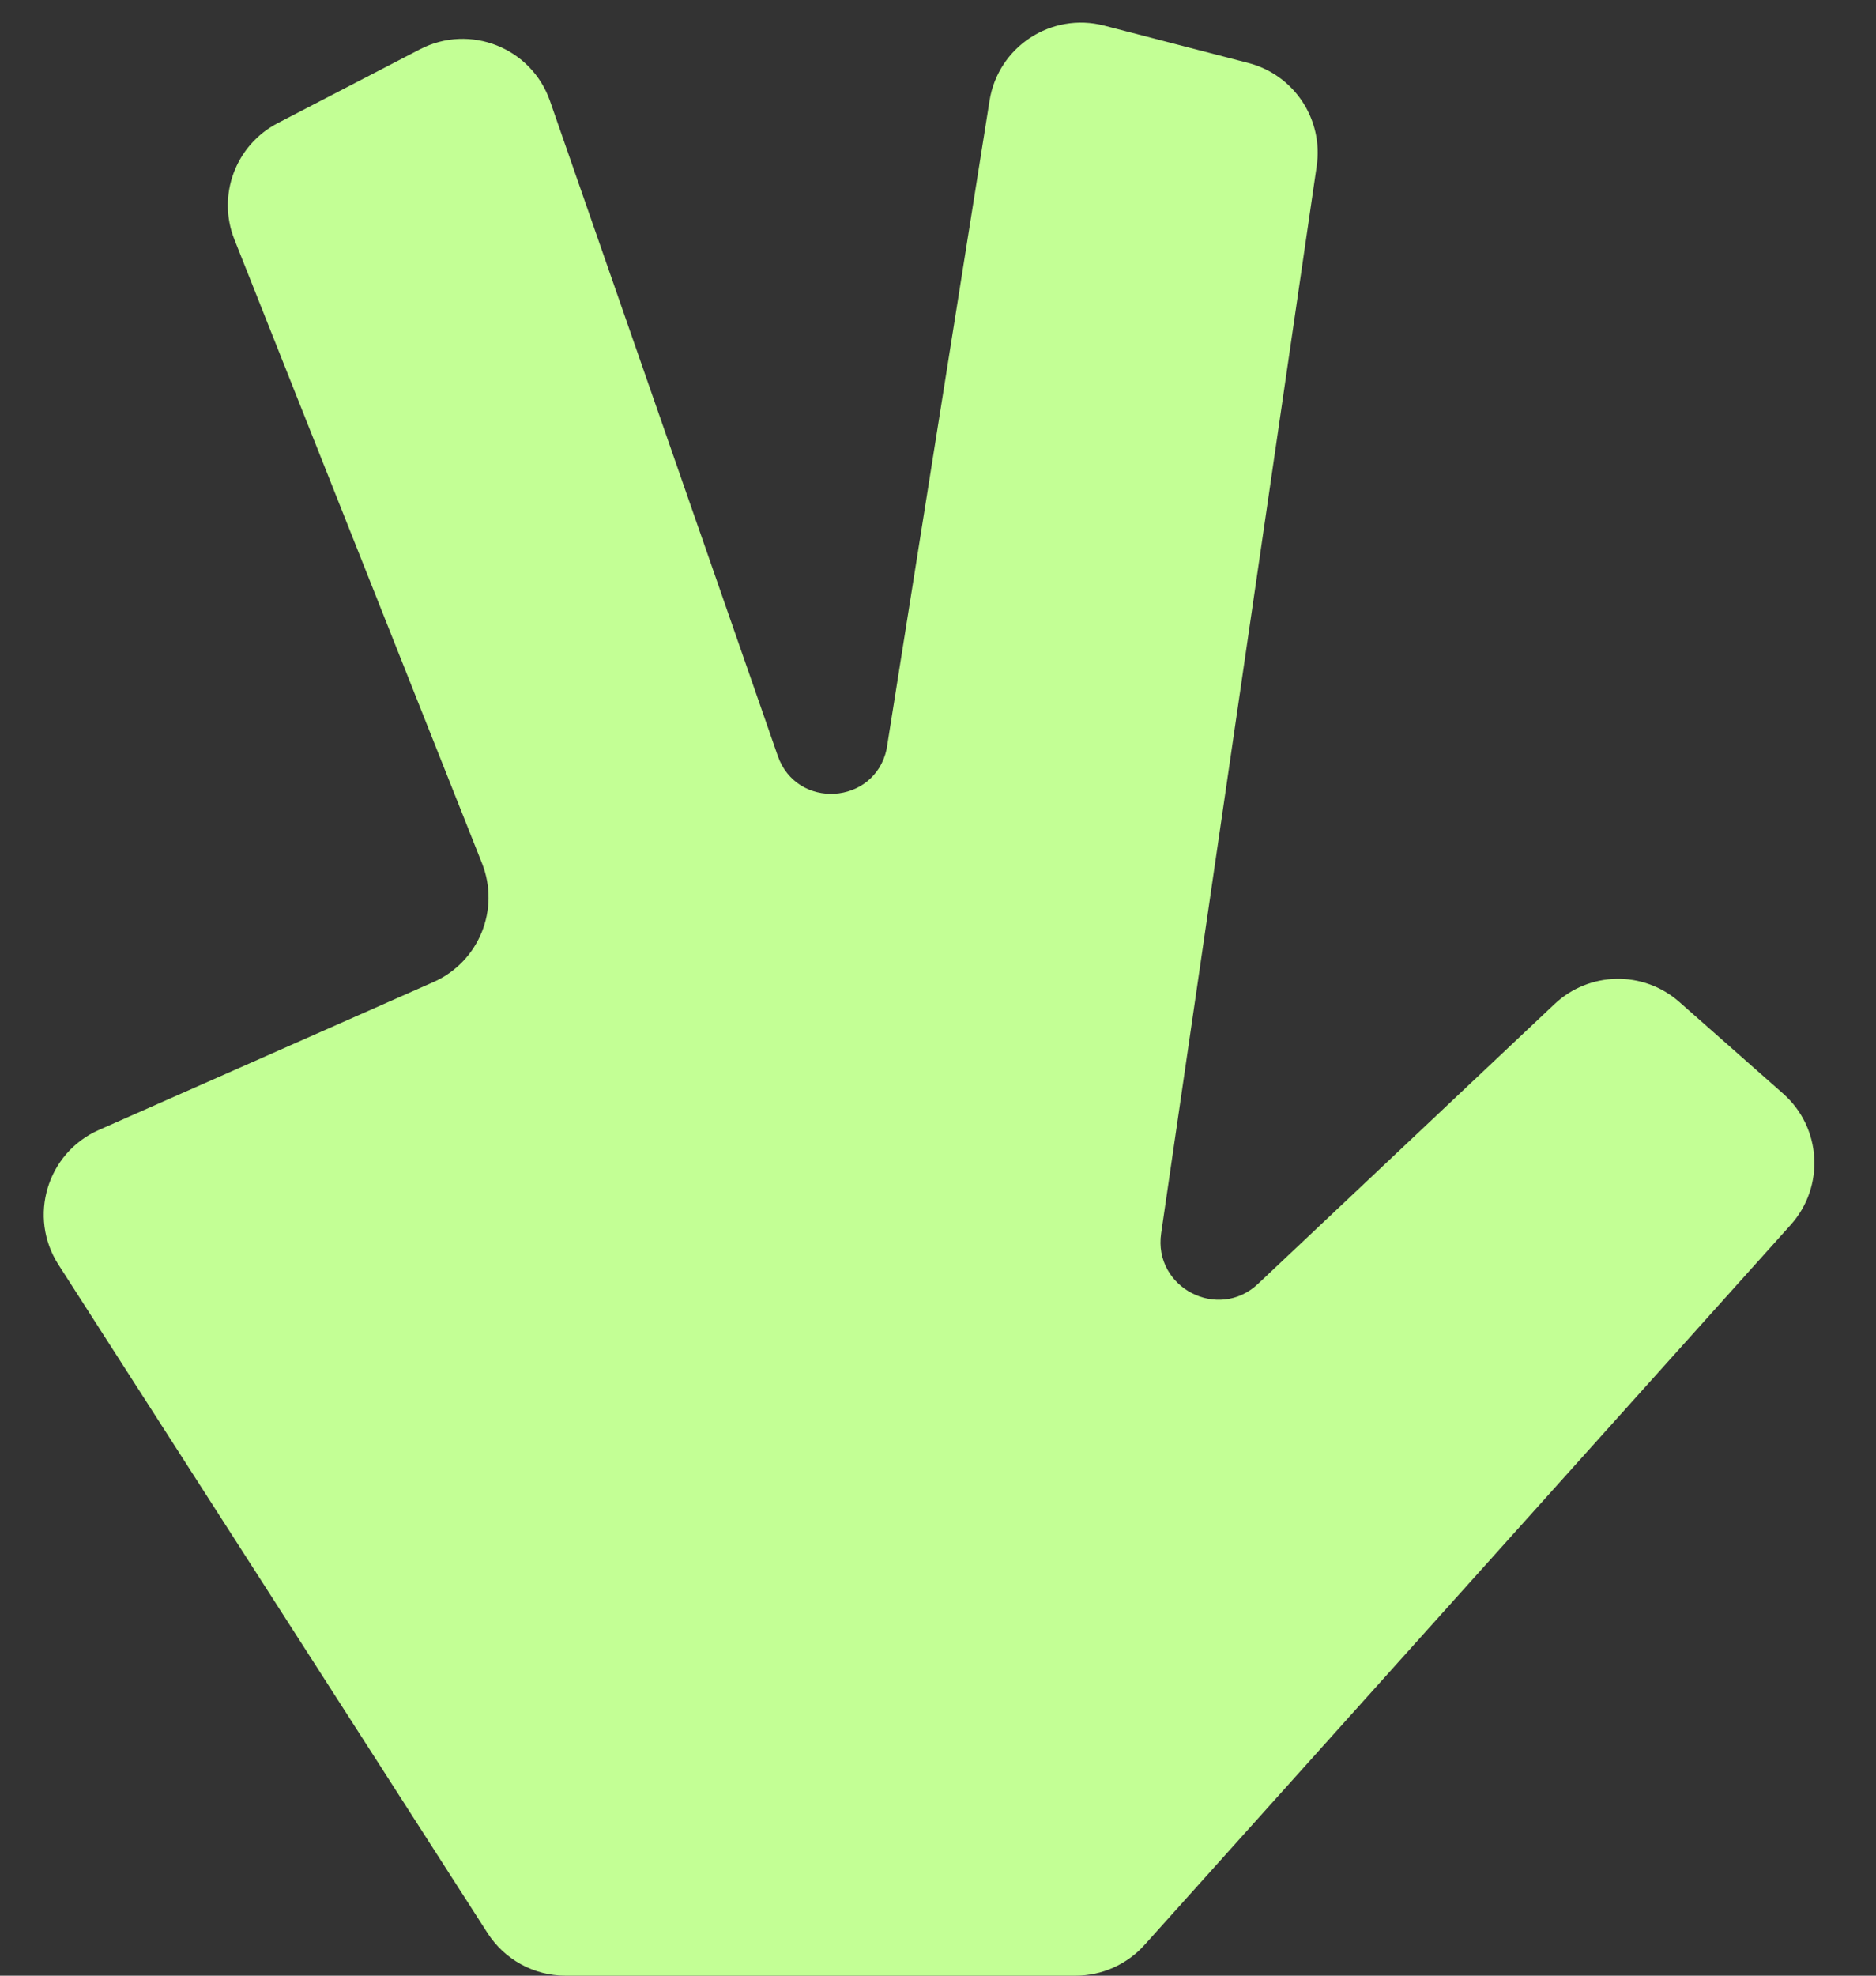 <svg width="38" height="40" viewBox="0 0 38 40" fill="none" xmlns="http://www.w3.org/2000/svg">
<rect x="0" y="0" width="38" height="40" fill="#333333" stroke="none"/>
<path d="M1.184 25.605L9.876 39.138C10.221 39.675 10.815 40 11.453 40H21.788C22.32 40 22.827 39.774 23.183 39.378L36.272 24.799C36.968 24.023 36.899 22.829 36.117 22.14L34.016 20.286C33.289 19.645 32.194 19.664 31.489 20.328L25.484 25.992C24.676 26.754 23.36 26.07 23.52 24.971L26.671 3.361C26.809 2.414 26.213 1.515 25.287 1.275L22.366 0.518C21.294 0.24 20.217 0.946 20.044 2.039L17.959 15.168C17.713 16.301 16.134 16.397 15.754 15.302L11.141 2.046C10.766 0.967 9.521 0.472 8.507 0.998L5.627 2.492C4.772 2.936 4.392 3.954 4.748 4.849L9.763 17.477C10.135 18.414 9.7 19.477 8.778 19.884L2.004 22.877C0.951 23.342 0.562 24.637 1.184 25.605Z" fill="#C3FF95"/>
</svg>
